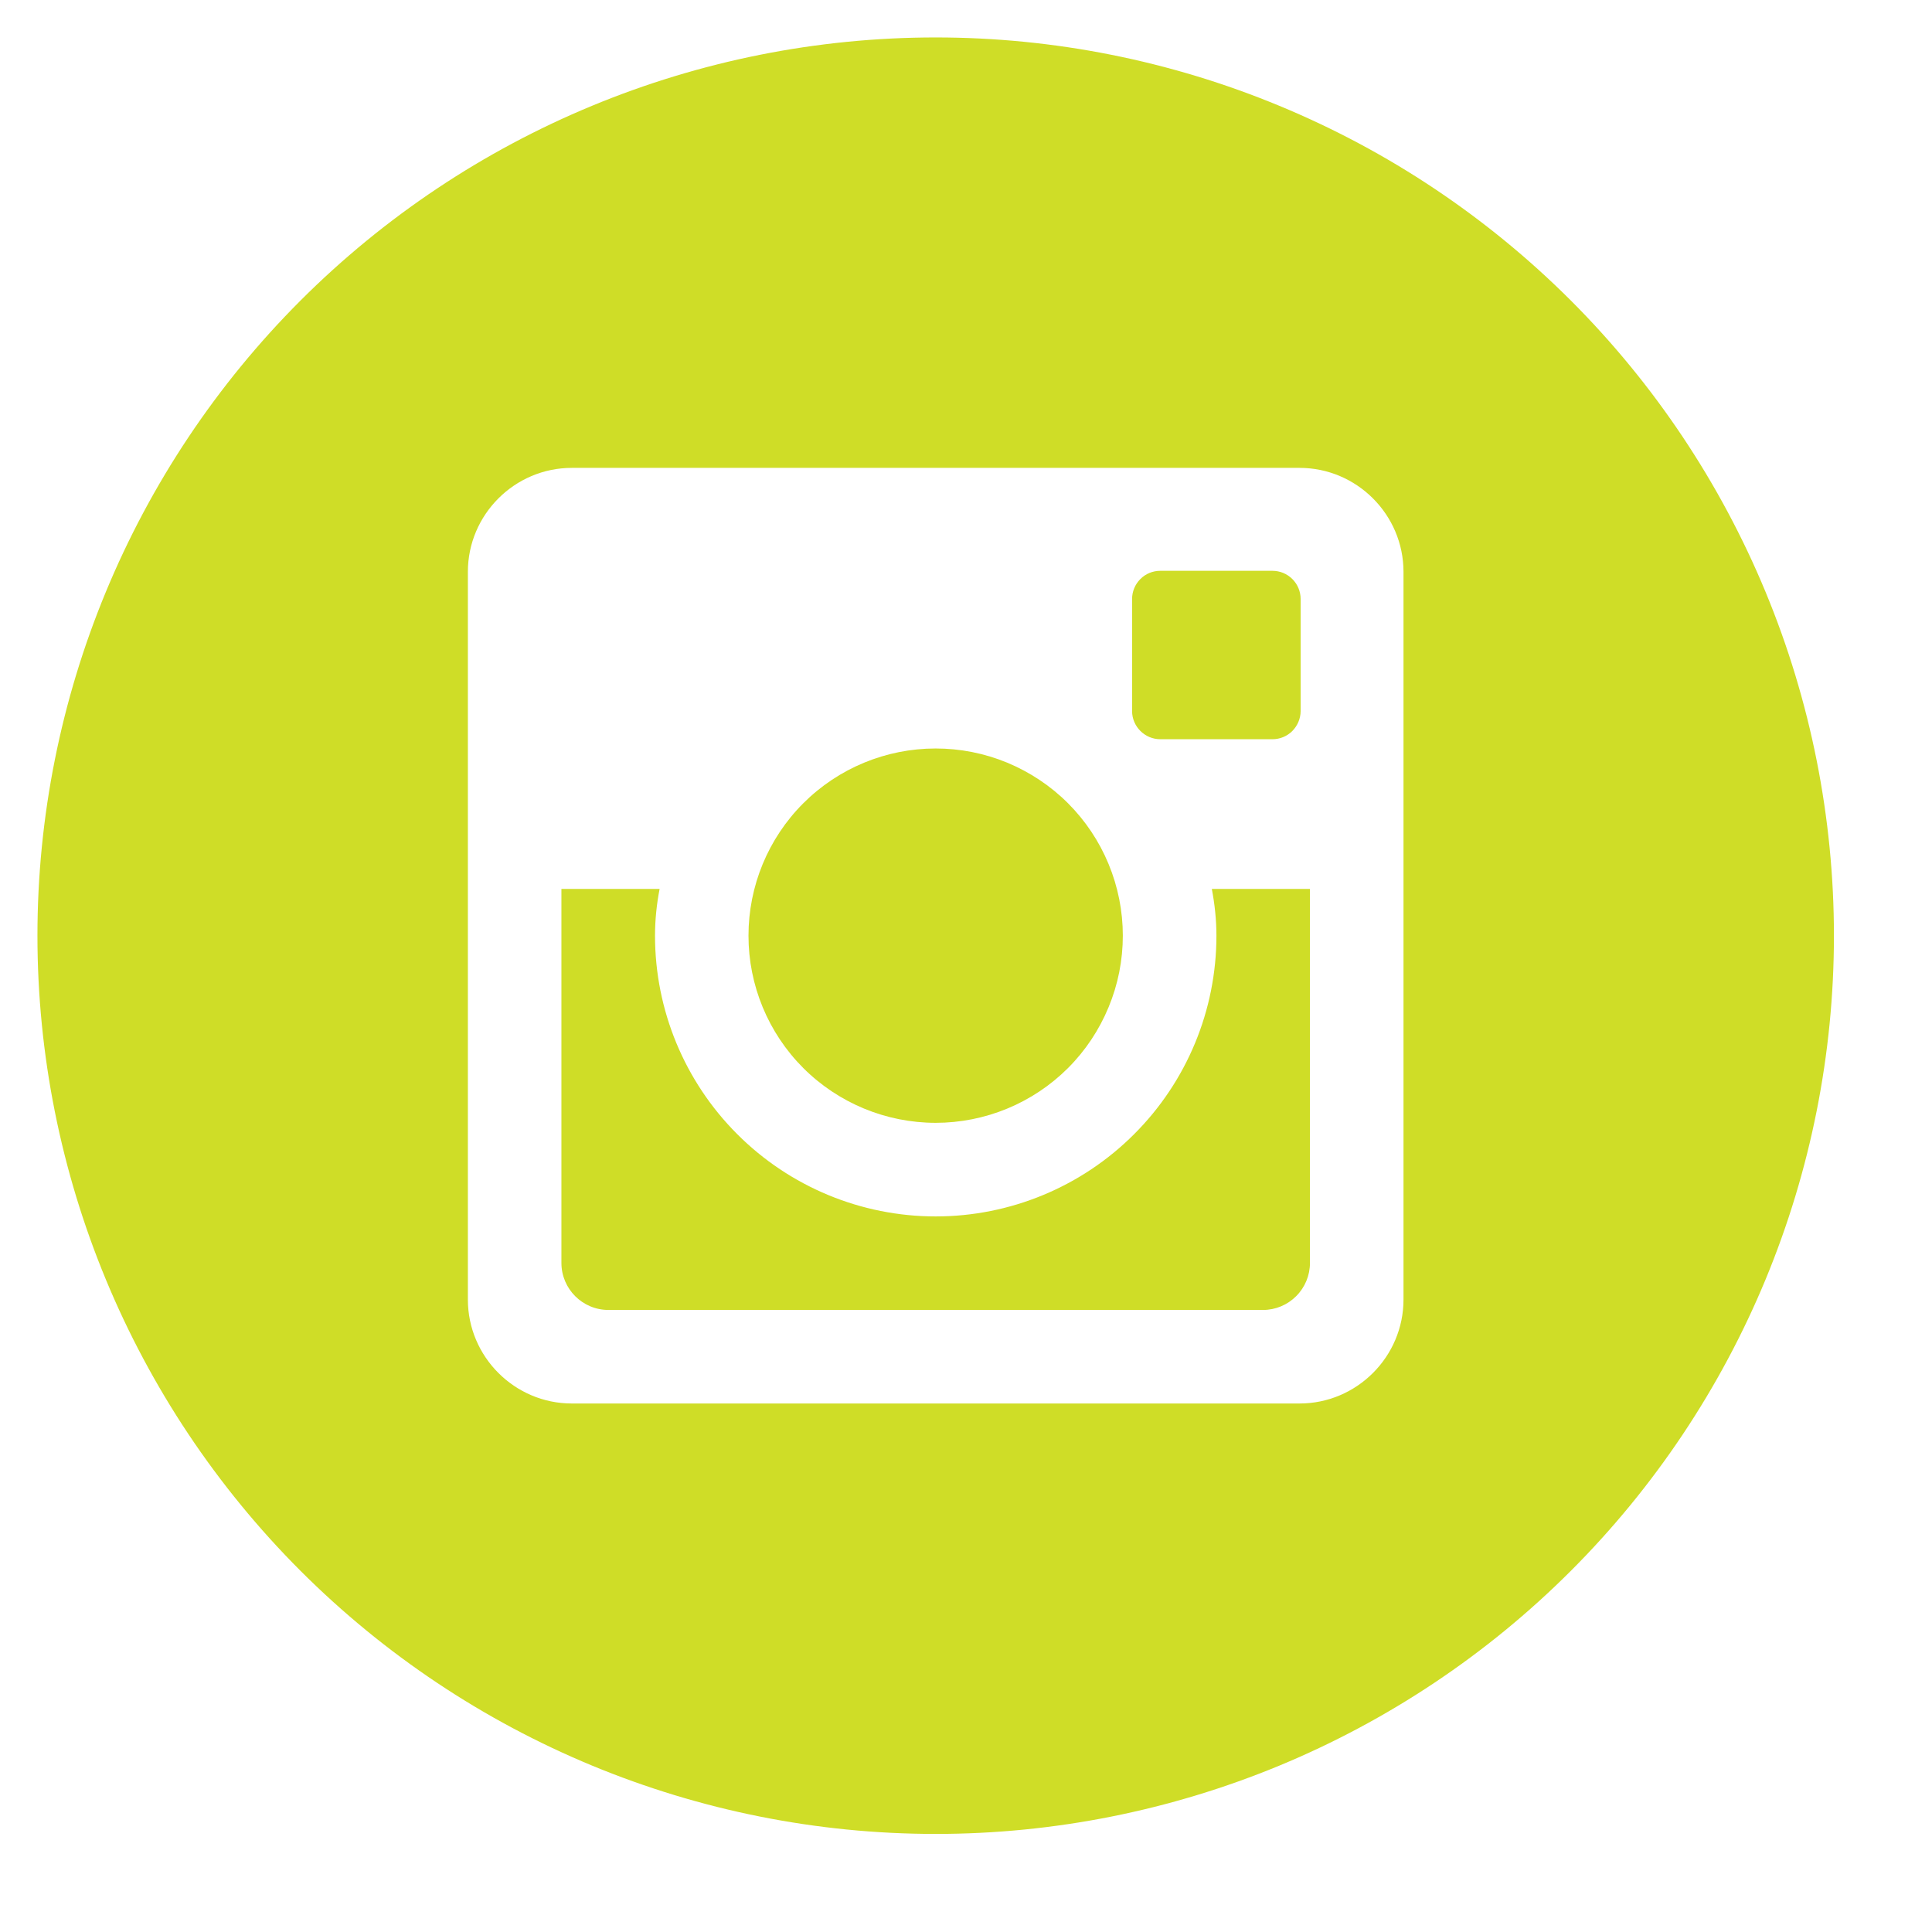 <?xml version="1.0" encoding="UTF-8"?>
<svg xmlns="http://www.w3.org/2000/svg" width="29" height="29" viewBox="0 0 29 29" fill="none">
  <path d="M18.259 14.045C18.259 15.163 17.815 16.234 17.024 17.024C16.234 17.815 15.163 18.259 14.045 18.259C12.928 18.259 11.856 17.815 11.066 17.024C10.276 16.234 9.832 15.163 9.832 14.045C9.832 13.805 9.857 13.57 9.901 13.343H8.427V18.956C8.427 19.347 8.743 19.663 9.134 19.663H18.958C19.145 19.663 19.324 19.588 19.456 19.456C19.589 19.323 19.663 19.144 19.663 18.956V13.343H18.19C18.233 13.57 18.259 13.805 18.259 14.045ZM14.045 16.854C14.414 16.854 14.78 16.781 15.12 16.64C15.461 16.499 15.771 16.292 16.032 16.031C16.293 15.77 16.499 15.46 16.64 15.119C16.782 14.778 16.854 14.413 16.854 14.044C16.854 13.675 16.781 13.309 16.64 12.969C16.499 12.628 16.292 12.318 16.031 12.057C15.77 11.796 15.46 11.59 15.119 11.448C14.778 11.307 14.413 11.235 14.044 11.235C13.299 11.235 12.584 11.531 12.057 12.058C11.53 12.585 11.235 13.3 11.235 14.045C11.235 14.79 11.531 15.505 12.058 16.032C12.585 16.558 13.3 16.854 14.045 16.854ZM17.416 11.096H19.1C19.212 11.096 19.319 11.052 19.398 10.973C19.477 10.893 19.522 10.786 19.523 10.675V8.991C19.523 8.878 19.478 8.771 19.399 8.692C19.319 8.612 19.212 8.568 19.1 8.568H17.416C17.304 8.568 17.196 8.612 17.117 8.692C17.038 8.771 16.993 8.878 16.993 8.991V10.675C16.994 10.906 17.184 11.096 17.416 11.096ZM14.045 0.562C10.469 0.562 7.04 1.983 4.511 4.511C1.983 7.04 0.562 10.469 0.562 14.045C0.562 17.621 1.983 21.05 4.511 23.579C7.04 26.107 10.469 27.528 14.045 27.528C15.816 27.528 17.569 27.179 19.205 26.502C20.841 25.824 22.327 24.831 23.579 23.579C24.831 22.327 25.824 20.841 26.502 19.205C27.179 17.569 27.528 15.816 27.528 14.045C27.528 12.275 27.179 10.521 26.502 8.886C25.824 7.25 24.831 5.763 23.579 4.511C22.327 3.26 20.841 2.266 19.205 1.589C17.569 0.911 15.816 0.562 14.045 0.562ZM21.067 19.507C21.067 20.365 20.365 21.067 19.507 21.067H8.583C7.725 21.067 7.023 20.365 7.023 19.507V8.583C7.023 7.725 7.725 7.023 8.583 7.023H19.507C20.365 7.023 21.067 7.725 21.067 8.583V19.507Z" fill="#CFDD27"></path>
</svg>
